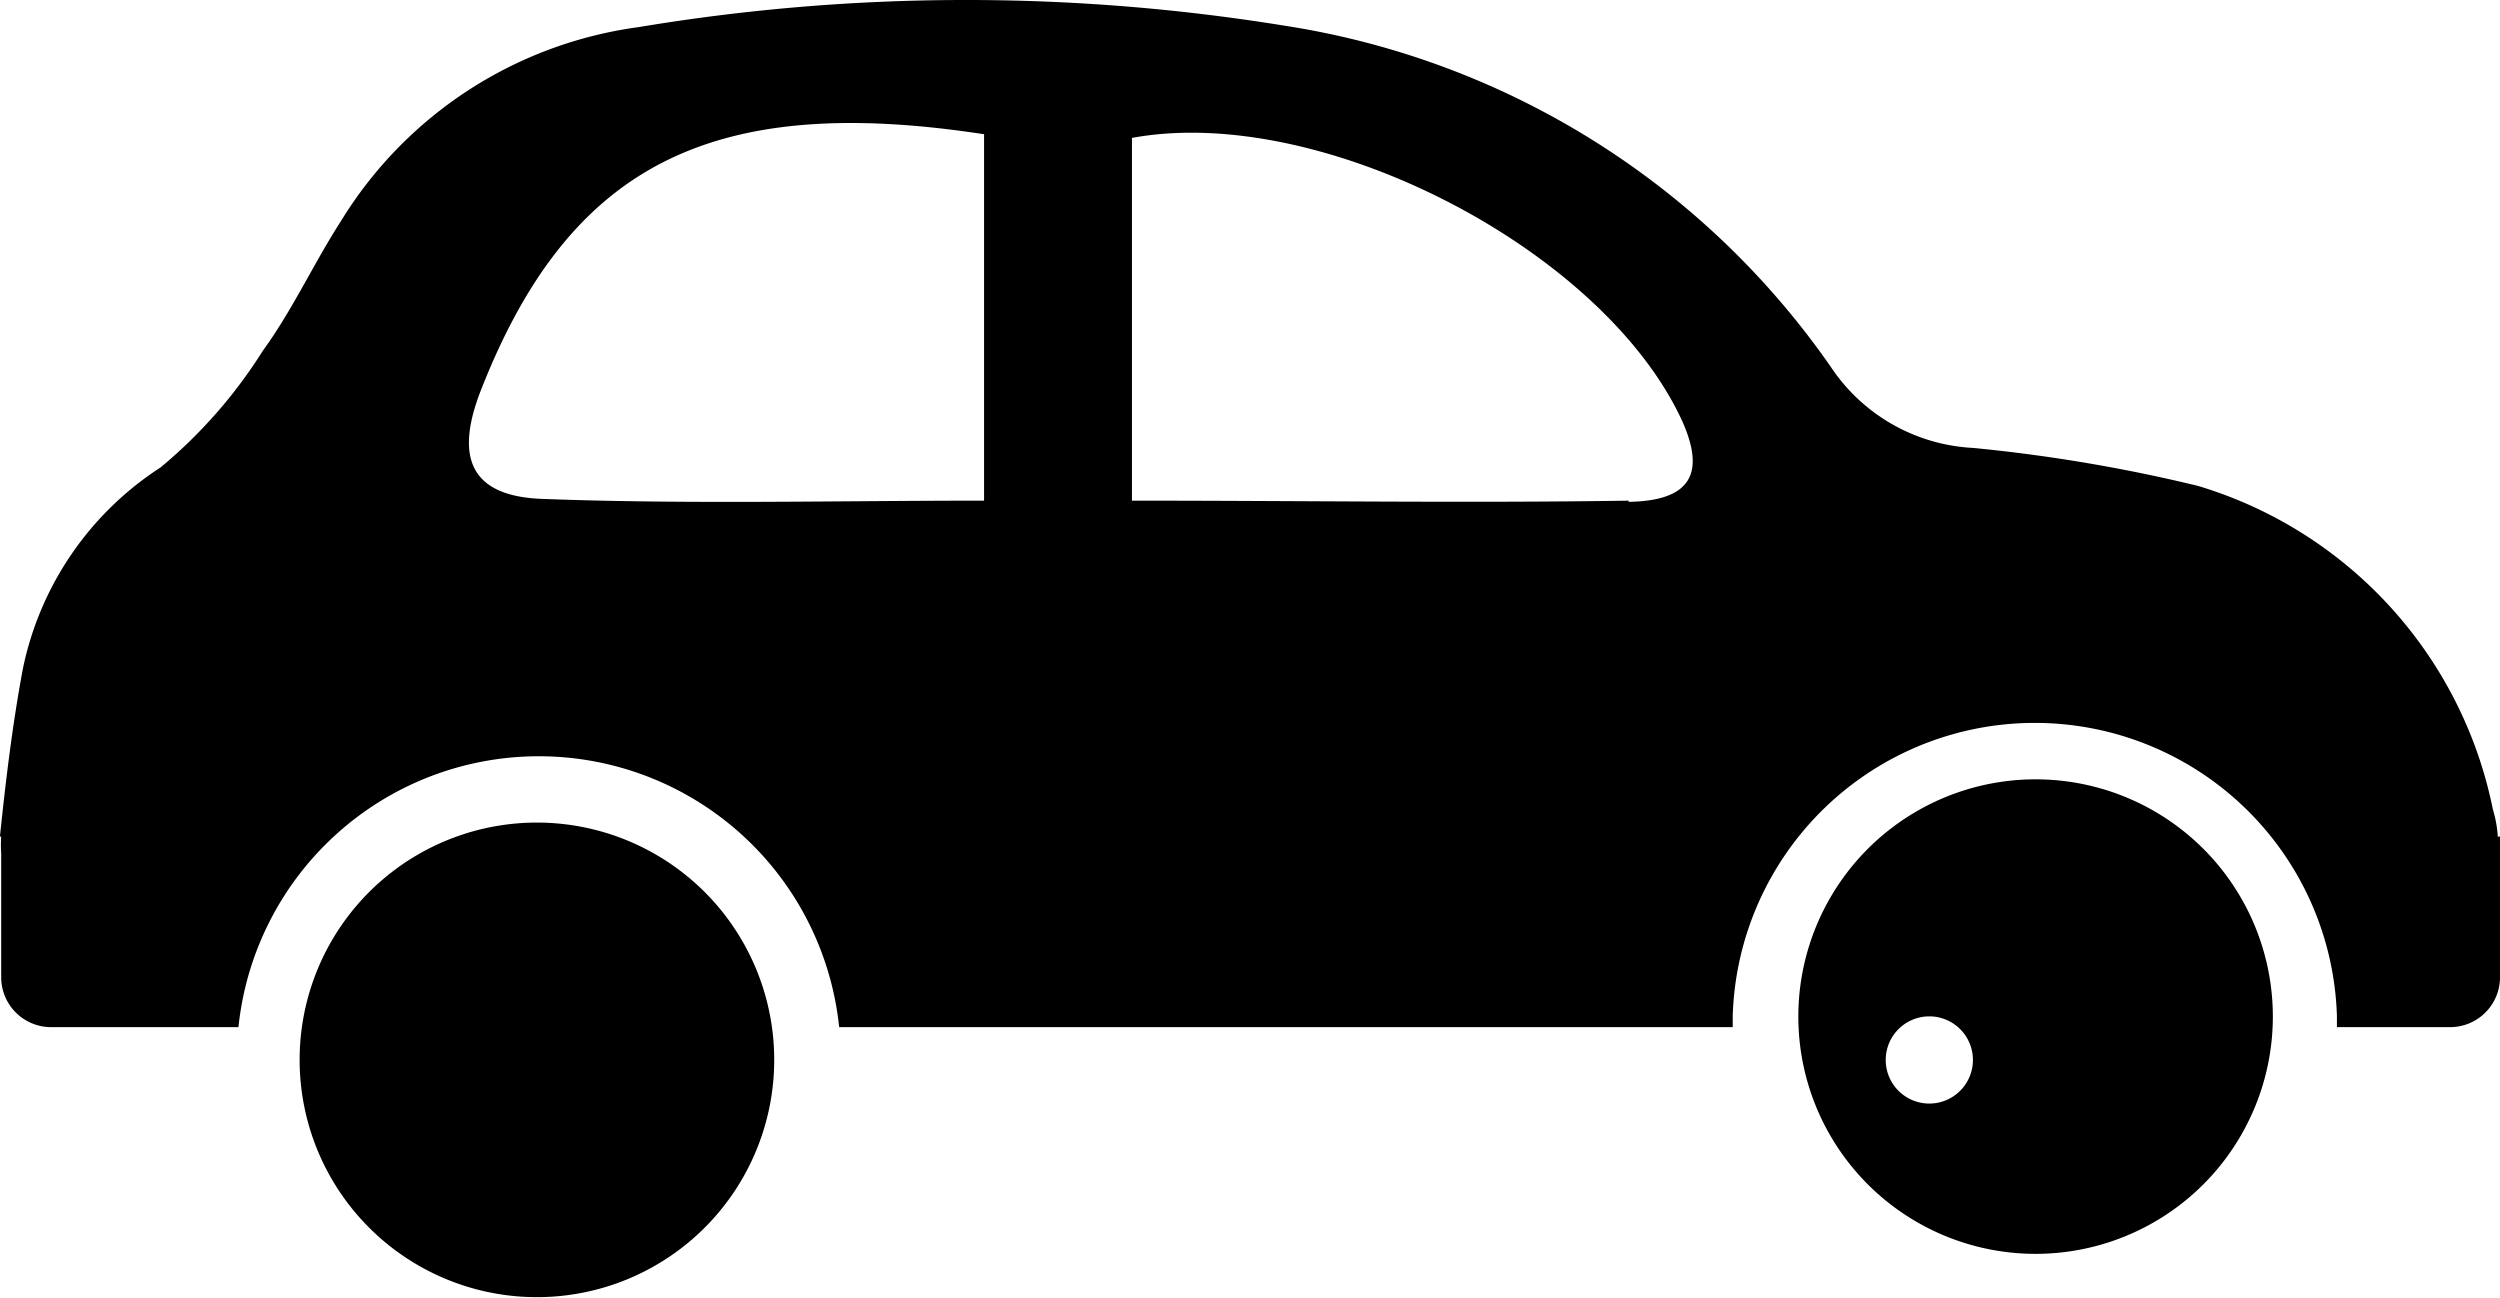 <?xml version="1.0" encoding="UTF-8"?>
<svg xmlns="http://www.w3.org/2000/svg" width="70.988" height="36.846" viewBox="0 0 70.988 36.846">
  <g id="Group_676" data-name="Group 676" transform="translate(-344.209 -4219.705)">
    <path id="Path_505" data-name="Path 505" d="M140.921,158.528v-.057a3.385,3.385,0,0,0-.135-.709,12.082,12.082,0,0,0-8.376-9.192,45.7,45.7,0,0,0-6.383-1.078,5.17,5.17,0,0,1-4.049-2.312,23.19,23.19,0,0,0-15.526-9.681,56.452,56.452,0,0,0-18.312.043,11.752,11.752,0,0,0-8.461,5.511c-.773,1.2-1.376,2.525-2.213,3.674a13.946,13.946,0,0,1-2.908,3.319,8.95,8.95,0,0,0-3.915,5.745c-.291,1.567-.482,3.149-.646,4.737h.036a3.568,3.568,0,0,0,0,.482v3.546a1.418,1.418,0,0,0,1.418,1.383h5.319a8.574,8.574,0,0,1,17.057,0H119.2v-.319a8.582,8.582,0,0,1,17.156,0v.319h3.213a1.418,1.418,0,0,0,1.418-1.383v-3.844a1.639,1.639,0,0,0,0-.185Zm-42.979-9.539c-4.256,0-8.4.106-12.532-.049-2.035-.071-2.511-1.149-1.759-3.078,2.5-6.383,6.525-8.468,14.291-7.277Zm18.305,0c-4.617.071-9.22,0-14.106,0v-10.3c5.326-.986,13.319,3.121,15.6,7.986.7,1.525.291,2.319-1.5,2.348Z" transform="translate(274.21 4084.932)"></path>
    <path id="Path_506" data-name="Path 506" d="M143.819,319.2a6.738,6.738,0,1,0,4.77,1.959A6.747,6.747,0,0,0,143.819,319.2Zm0,9.737h0a1.238,1.238,0,1,0,0-.029Z" transform="translate(215.616 3923.862)"></path>
    <path id="Path_507" data-name="Path 507" d="M486.578,316.147a6.737,6.737,0,1,0-1.971,4.768,6.744,6.744,0,0,0,1.971-4.768Zm-9.737,0h0a1.238,1.238,0,1,1-.035,0Z" transform="translate(-77.831 3932.418)"></path>
  </g>
</svg>
